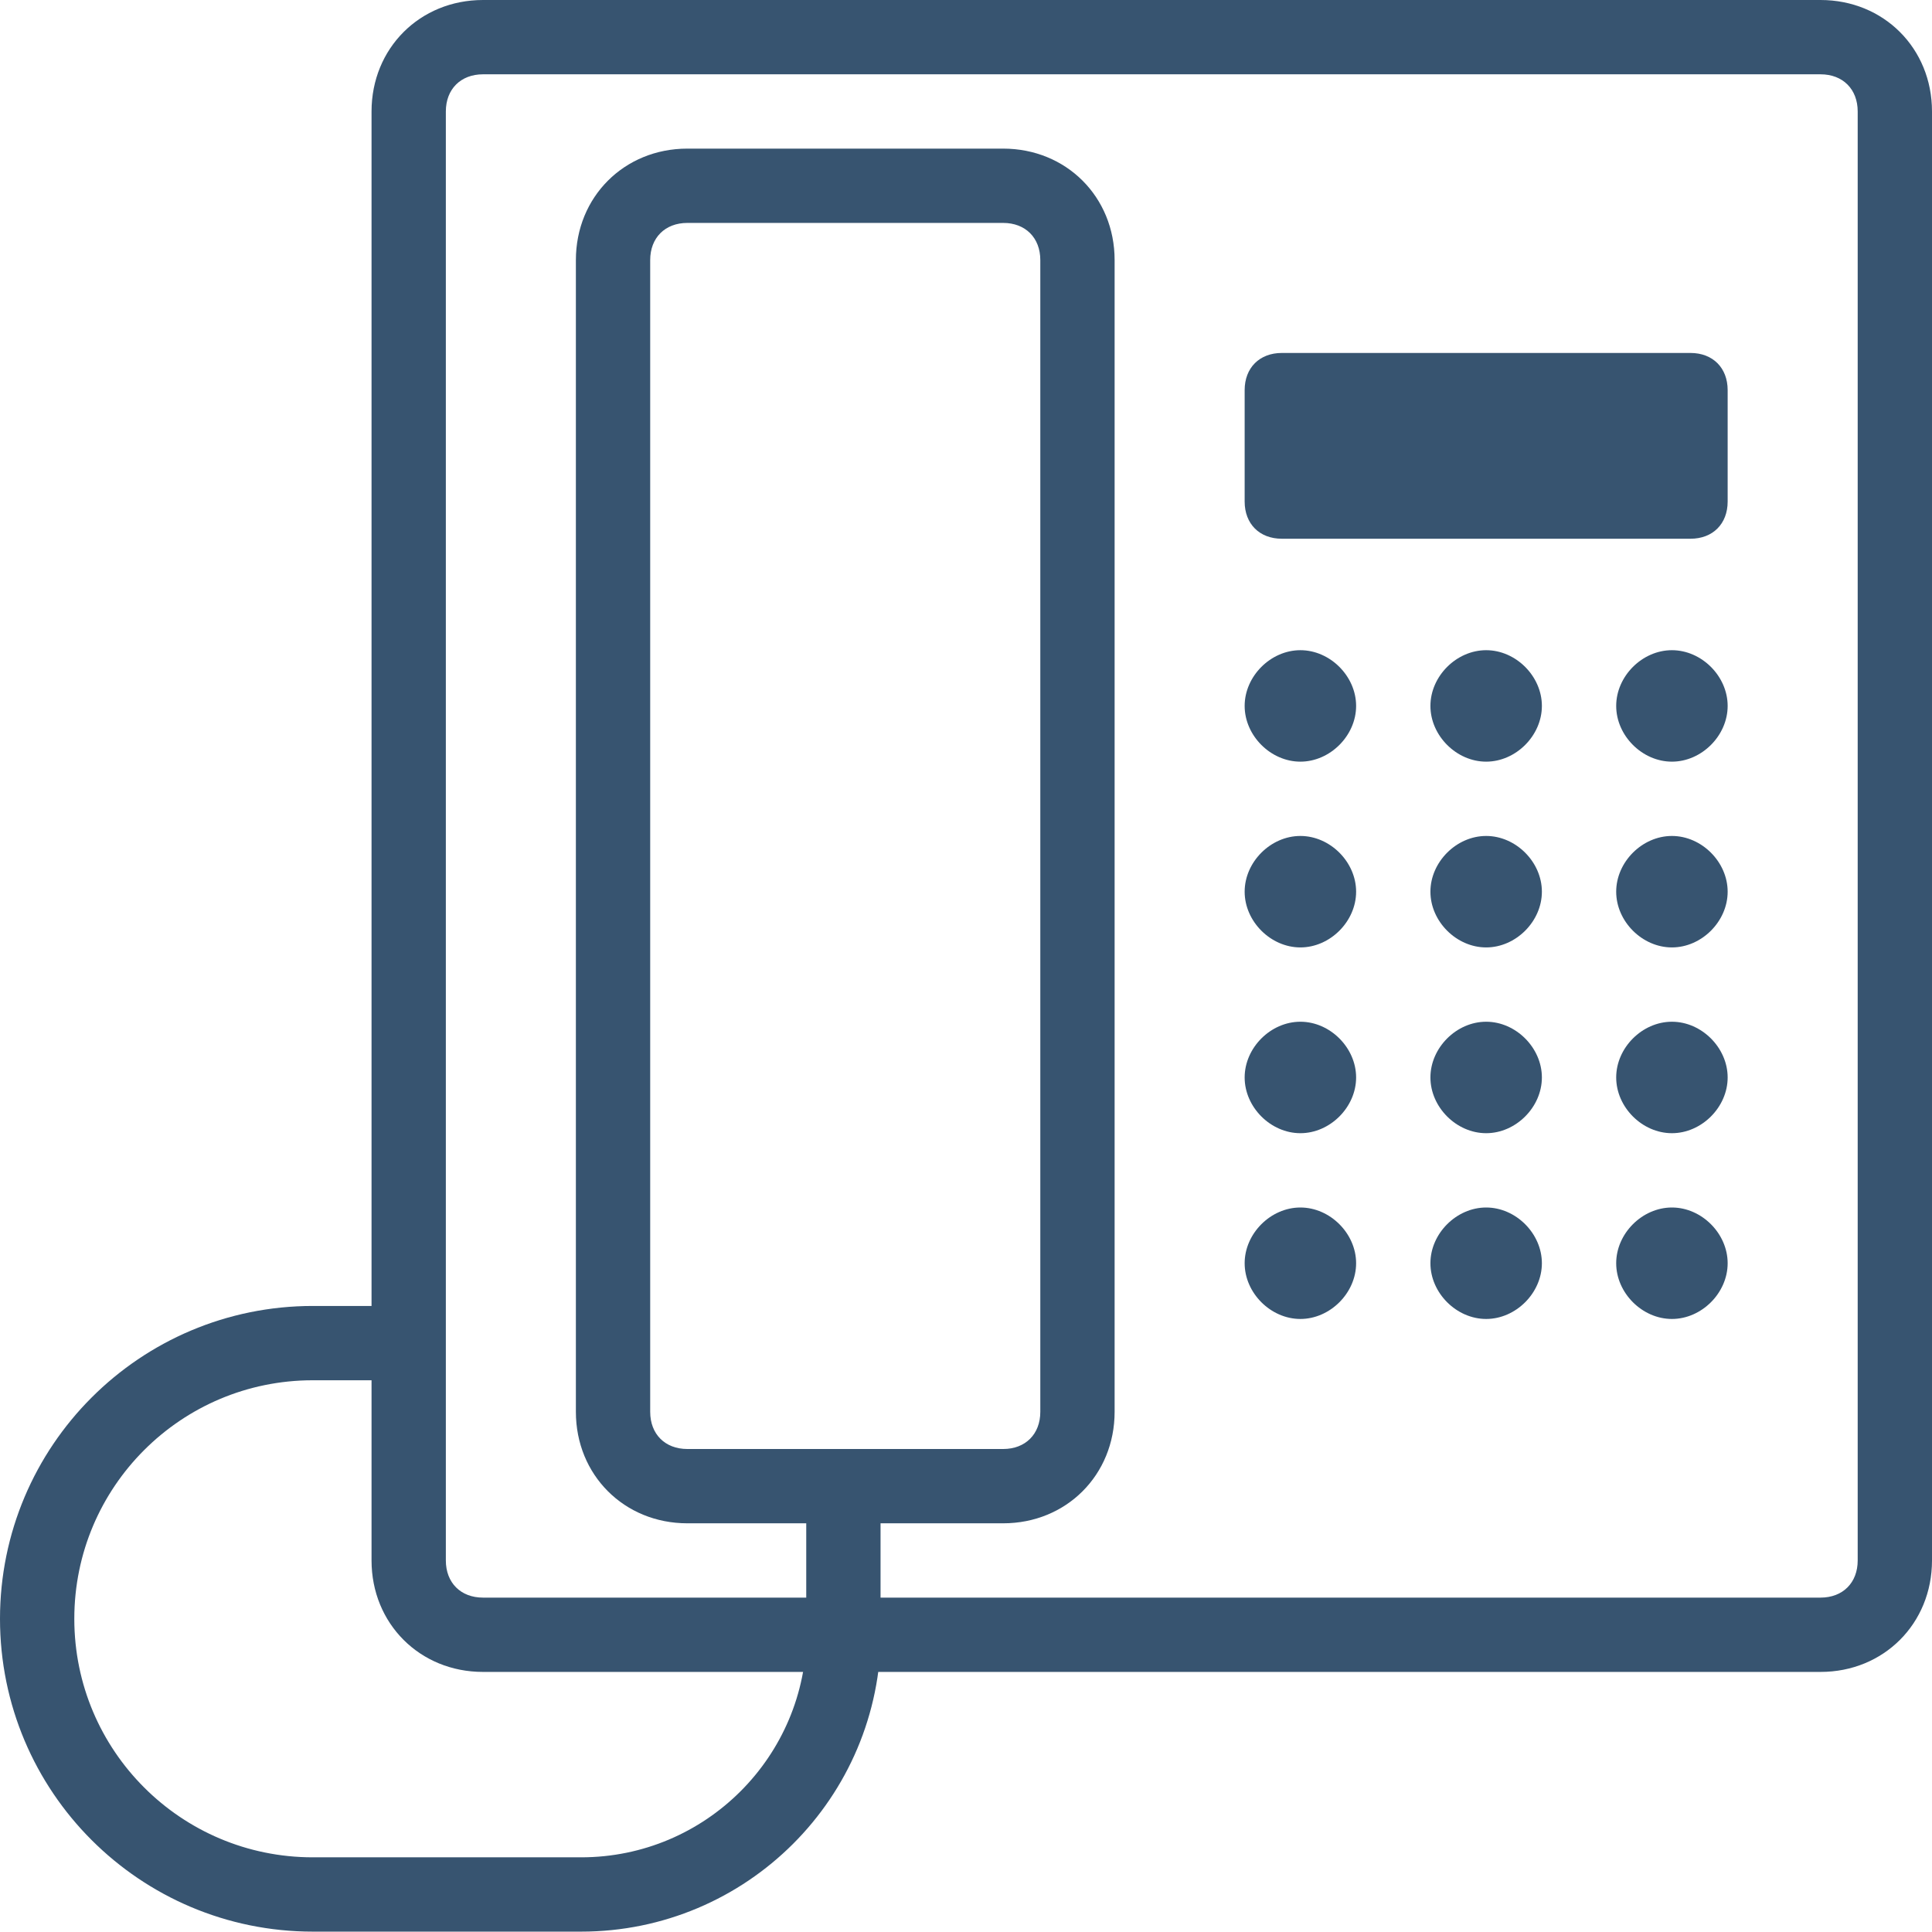 <svg width="52" height="52" viewBox="0 0 52 52" fill="none" xmlns="http://www.w3.org/2000/svg">
<g clip-path="url(#clip0_2074_15725)">
<path d="M10 39V3C10 1.3 11.3 0 13 0H49C50.7 0 52 1.3 52 3V42C52 43.7 50.7 45 49 45H13C11.3 45 10 43.7 10 42V39ZM50 3C50 2.4 49.6 2 49 2H13C12.4 2 12 2.4 12 3V42C12 42.6 12.4 43 13 43H21.7V41H18.5C16.8 41 15.5 39.7 15.5 38V7C15.5 5.3 16.8 4 18.5 4H27C28.7 4 30 5.3 30 7V38C30 39.7 28.7 41 27 41H23.7V43H49C49.6 43 50 42.6 50 42V3ZM28 7C28 6.4 27.6 6 27 6H18.5C17.9 6 17.5 6.4 17.5 7V38C17.5 38.6 17.9 39 18.5 39H27C27.6 39 28 38.6 28 38V7ZM45.5 14.5H34.5C33.9 14.5 33.5 14.1 33.5 13.5V10.5C33.5 9.9 33.9 9.5 34.5 9.5H45.5C46.1 9.5 46.5 9.9 46.5 10.5V13.5C46.5 14.1 46.1 14.5 45.5 14.5ZM35 20.5C34.2 20.5 33.5 19.8 33.5 19C33.5 18.2 34.2 17.5 35 17.5C35.8 17.5 36.5 18.2 36.5 19C36.5 19.8 35.8 20.5 35 20.5ZM35 25.5C34.2 25.5 33.5 24.8 33.5 24C33.5 23.2 34.2 22.5 35 22.5C35.8 22.5 36.5 23.2 36.5 24C36.5 24.8 35.8 25.5 35 25.5ZM35 30.5C34.2 30.5 33.5 29.8 33.5 29C33.5 28.2 34.2 27.5 35 27.5C35.8 27.5 36.5 28.2 36.5 29C36.5 29.8 35.8 30.5 35 30.5ZM35 35.5C34.2 35.5 33.5 34.8 33.5 34C33.5 33.2 34.2 32.5 35 32.5C35.8 32.5 36.5 33.2 36.5 34C36.5 34.8 35.8 35.5 35 35.5ZM40 20.5C39.2 20.5 38.5 19.8 38.5 19C38.5 18.2 39.2 17.5 40 17.5C40.8 17.5 41.5 18.2 41.5 19C41.5 19.8 40.8 20.5 40 20.5ZM40 25.5C39.2 25.5 38.5 24.8 38.5 24C38.5 23.2 39.2 22.5 40 22.5C40.8 22.5 41.5 23.2 41.5 24C41.5 24.8 40.8 25.5 40 25.5ZM40 30.5C39.2 30.5 38.5 29.8 38.5 29C38.5 28.2 39.2 27.5 40 27.5C40.8 27.5 41.5 28.2 41.5 29C41.5 29.8 40.8 30.5 40 30.5ZM40 35.5C39.2 35.5 38.5 34.8 38.5 34C38.5 33.2 39.2 32.5 40 32.5C40.8 32.5 41.5 33.2 41.5 34C41.5 34.8 40.8 35.5 40 35.5ZM45 20.5C44.2 20.5 43.5 19.8 43.5 19C43.5 18.2 44.2 17.5 45 17.5C45.8 17.5 46.5 18.2 46.5 19C46.5 19.8 45.8 20.5 45 20.5ZM45 25.5C44.2 25.5 43.5 24.8 43.5 24C43.5 23.2 44.2 22.5 45 22.5C45.8 22.5 46.5 23.2 46.5 24C46.5 24.8 45.8 25.5 45 25.5ZM45 30.5C44.2 30.5 43.5 29.8 43.5 29C43.5 28.2 44.2 27.5 45 27.5C45.8 27.5 46.5 28.2 46.5 29C46.5 29.8 45.8 30.5 45 30.5ZM45 35.5C44.2 35.5 43.5 34.8 43.5 34C43.5 33.2 44.2 32.5 45 32.5C45.8 32.5 46.5 33.2 46.5 34C46.5 34.8 45.8 35.5 45 35.5Z" fill="#375470"/>
<path d="M22.71 43.92C22.71 47.83 19.54 50.99 15.64 50.99H8.42C4.32 50.99 1 47.67 1 43.57C1 39.47 4.32 36.15 8.42 36.15H10.96" stroke="#375470" stroke-width="2" stroke-miterlimit="10"/>
</g>
<defs>
<clipPath id="clip0_2074_15725">
<rect width="52" height="52" fill="white"/>
</clipPath>
</defs>
</svg>
